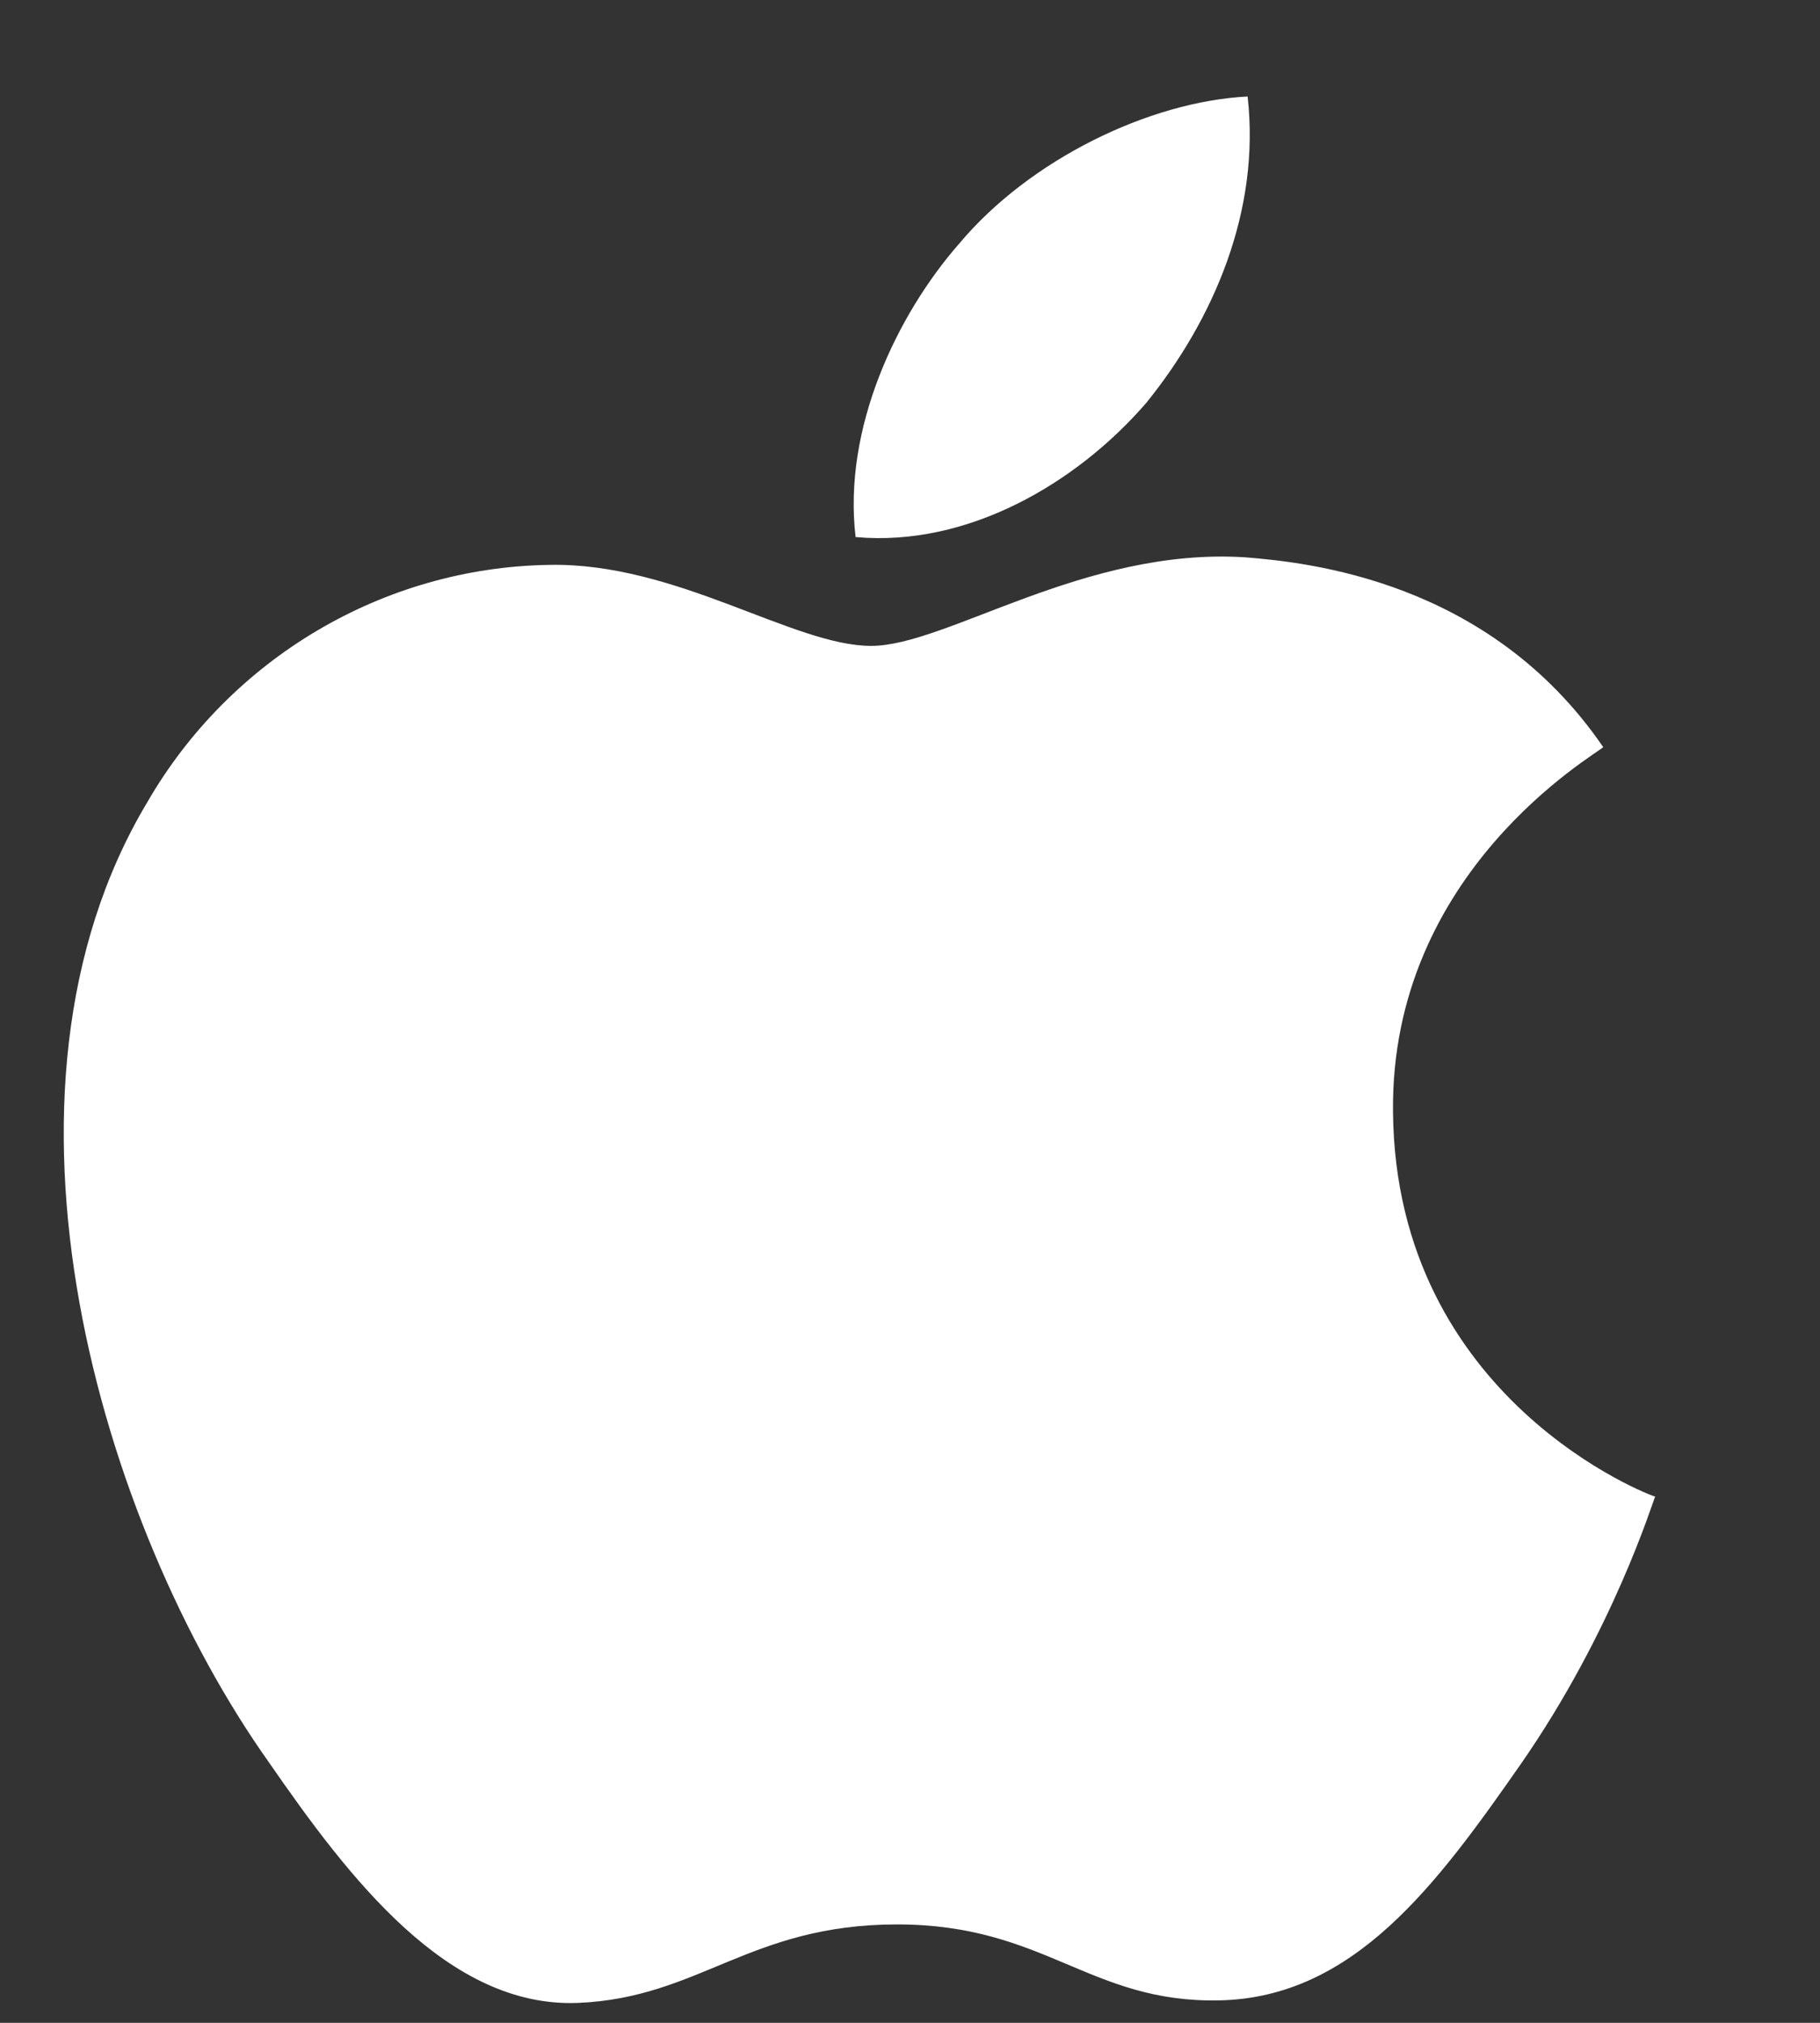 <svg width="18" height="20" viewBox="0 0 18 20" fill="none" xmlns="http://www.w3.org/2000/svg">
<rect x="0" y="0" width="18" height="20" fill="#333333" stroke="none"/>
<path d="M11.337 3.983C12.005 3.157 12.467 2.081 12.339 0.954C11.363 1.004 10.182 1.58 9.489 2.406C8.873 3.107 8.334 4.233 8.462 5.31C9.566 5.41 10.644 4.784 11.337 3.983Z" fill="white"/>
<path d="M13.777 10.992C13.751 8.614 15.779 7.463 15.856 7.387C14.726 5.735 12.929 5.56 12.313 5.51C10.722 5.41 9.361 6.386 8.616 6.386C7.846 6.386 6.691 5.56 5.433 5.585C3.79 5.61 2.275 6.511 1.453 7.938C-0.267 10.817 0.991 15.072 2.66 17.425C3.456 18.576 4.432 19.853 5.715 19.803C6.922 19.753 7.41 19.027 8.873 19.027C10.336 19.027 10.773 19.803 12.056 19.778C13.392 19.753 14.213 18.627 15.035 17.45C15.959 16.123 16.344 14.847 16.37 14.797C16.344 14.797 13.802 13.846 13.777 10.992Z" fill="white"/>
</svg>
